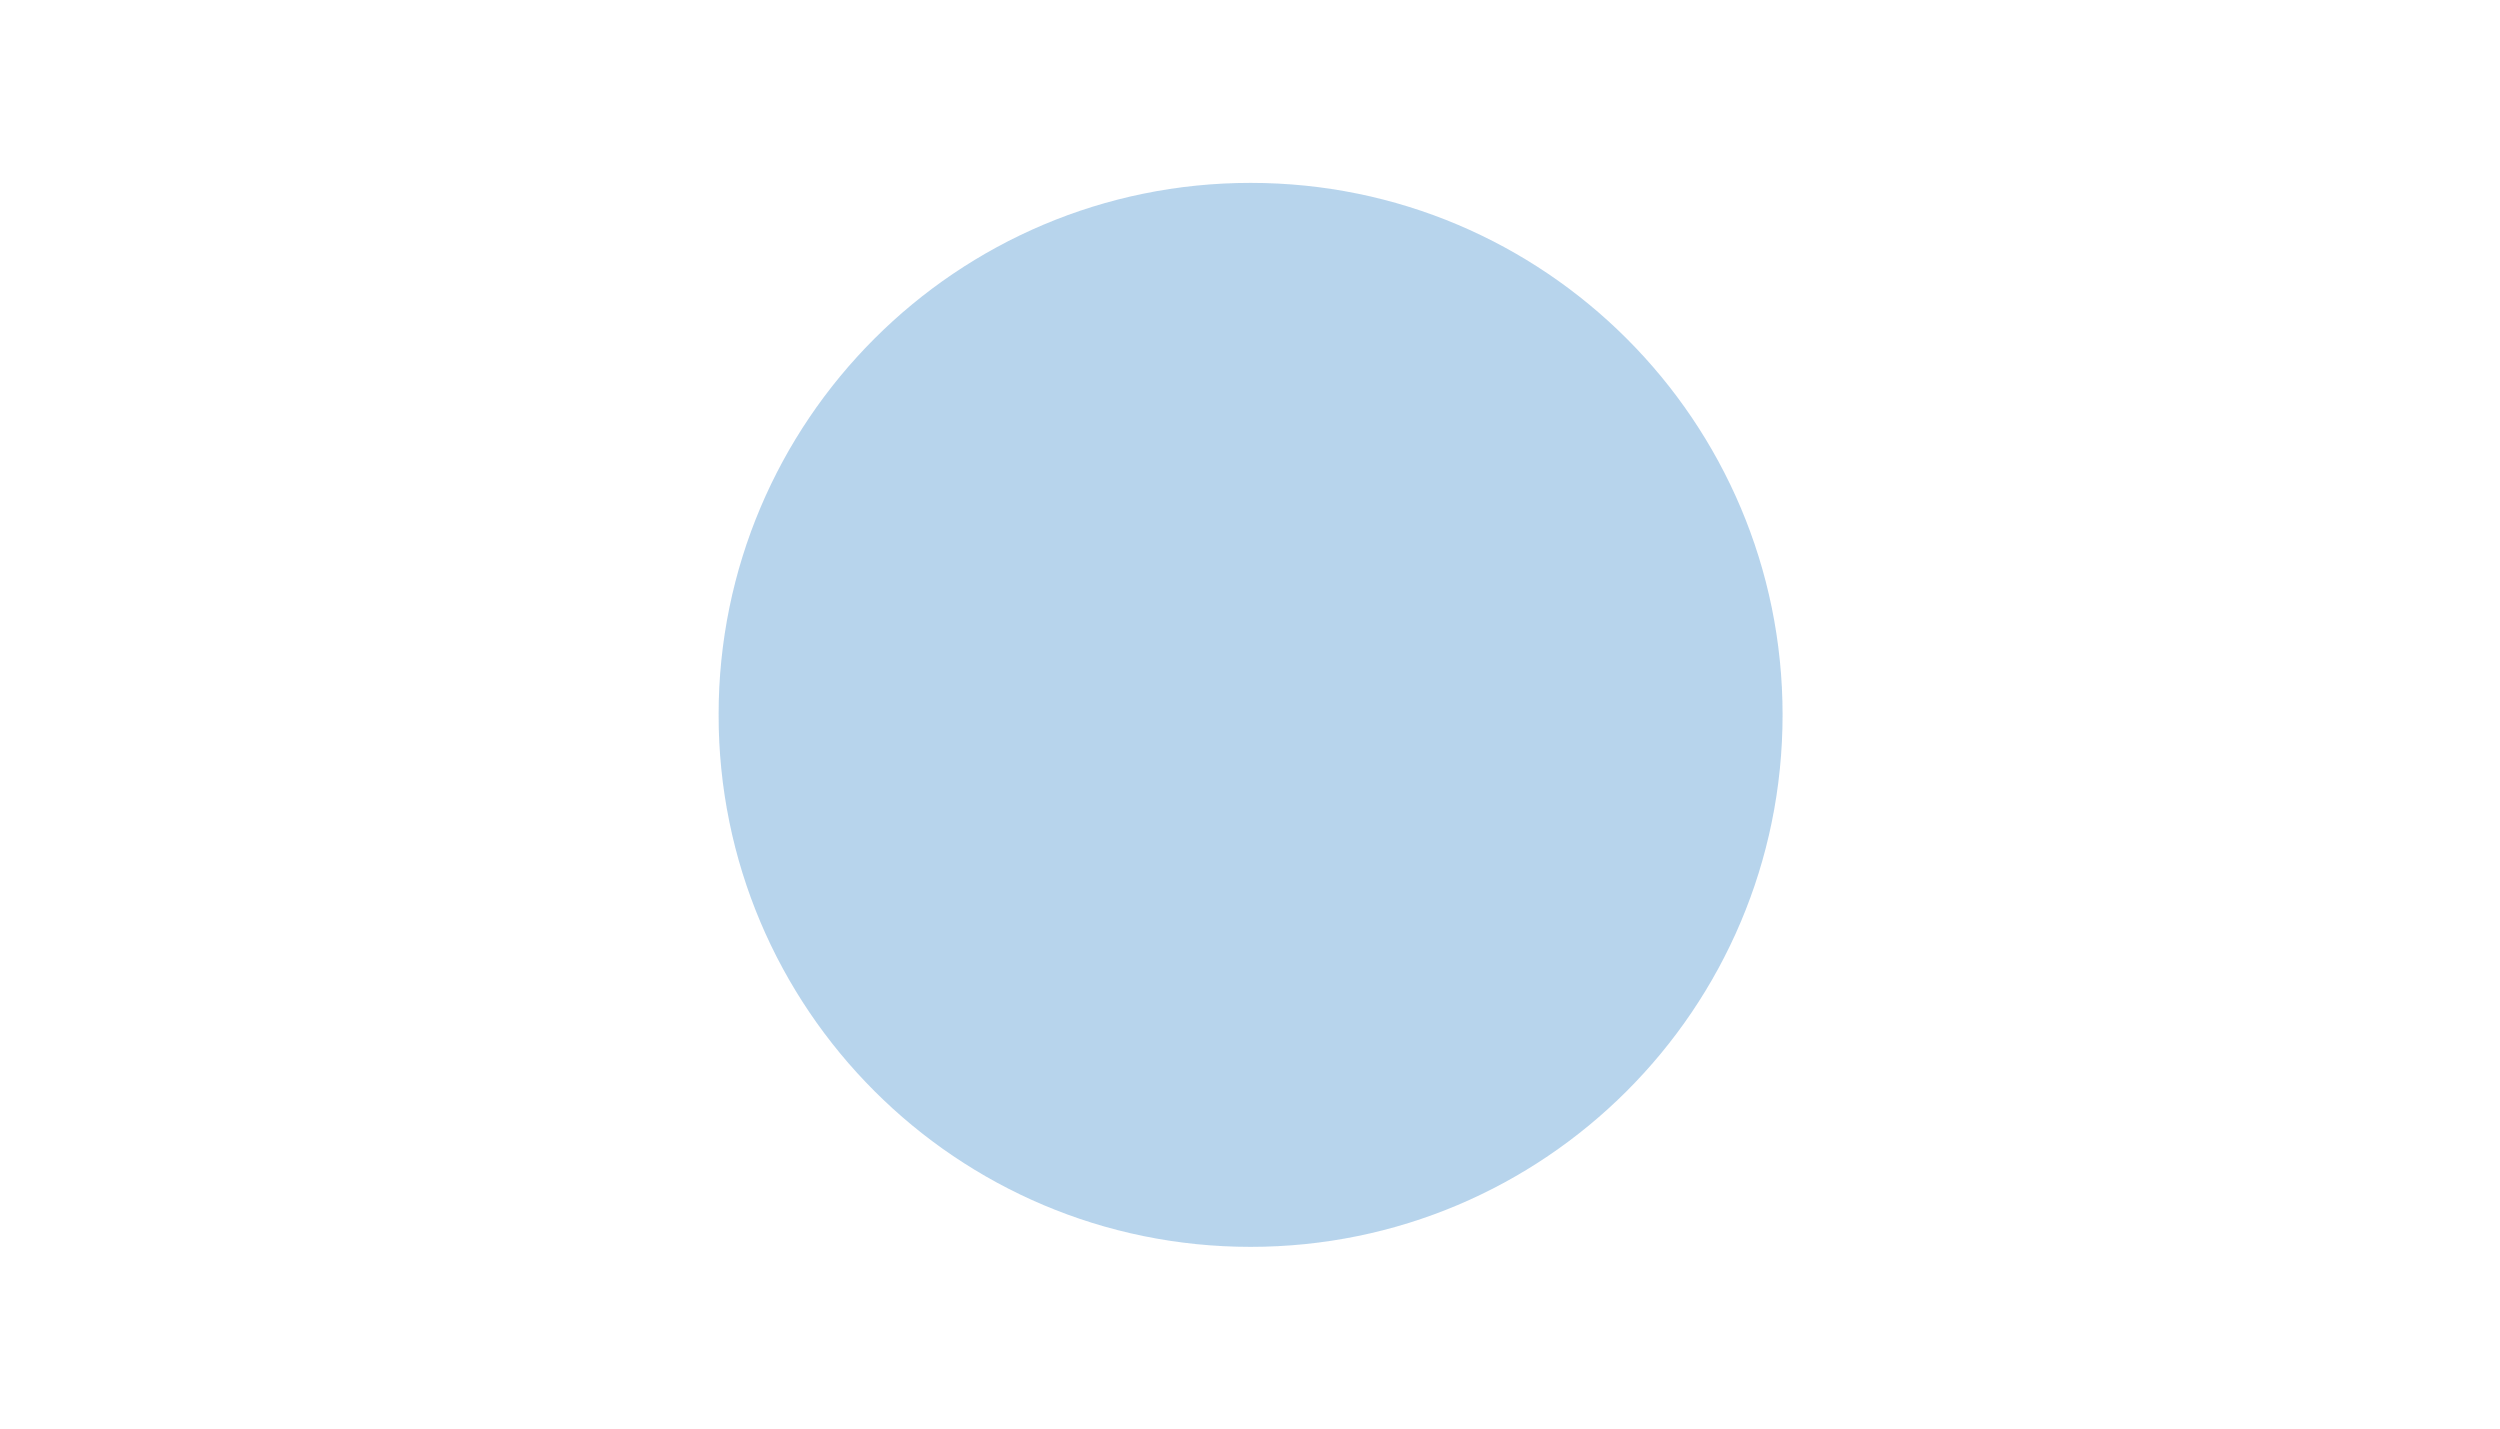 <?xml version="1.0" encoding="UTF-8"?> <svg xmlns="http://www.w3.org/2000/svg" xmlns:xlink="http://www.w3.org/1999/xlink" width="252pt" height="144pt" viewBox="0 0 252 144"> <defs> <filter id="alpha" filterUnits="objectBoundingBox" x="0%" y="0%" width="100%" height="100%"> <feColorMatrix type="matrix" in="SourceGraphic" values="0 0 0 0 1 0 0 0 0 1 0 0 0 0 1 0 0 0 1 0"></feColorMatrix> </filter> <mask id="mask0"> <g filter="url(#alpha)"> <rect x="0" y="0" width="252" height="144" style="fill:rgb(0%,0%,0%);fill-opacity:0.898;stroke:none;"></rect> </g> </mask> <clipPath id="clip2"> <path d="M 0.434 0.434 L 107.684 0.434 L 107.684 107.684 L 0.434 107.684 Z M 0.434 0.434 "></path> </clipPath> <clipPath id="clip1"> <rect x="0" y="0" width="108" height="108"></rect> </clipPath> <g id="surface5" clip-path="url(#clip1)"> <g clip-path="url(#clip2)" clip-rule="nonzero"> <path style=" stroke:none;fill-rule:nonzero;fill:rgb(68.629%,81.18%,91.759%);fill-opacity:1;" d="M 107.684 54.059 C 107.684 83.676 83.676 107.684 54.059 107.684 C 24.441 107.684 0.434 83.676 0.434 54.059 C 0.434 24.441 24.441 0.434 54.059 0.434 C 83.676 0.434 107.684 24.441 107.684 54.059 Z M 107.684 54.059 "></path> </g> </g> </defs> <g id="surface1"> <use xlink:href="#surface5" transform="matrix(1,0,0,1,72,18)" mask="url(#mask0)"></use> </g> </svg> 